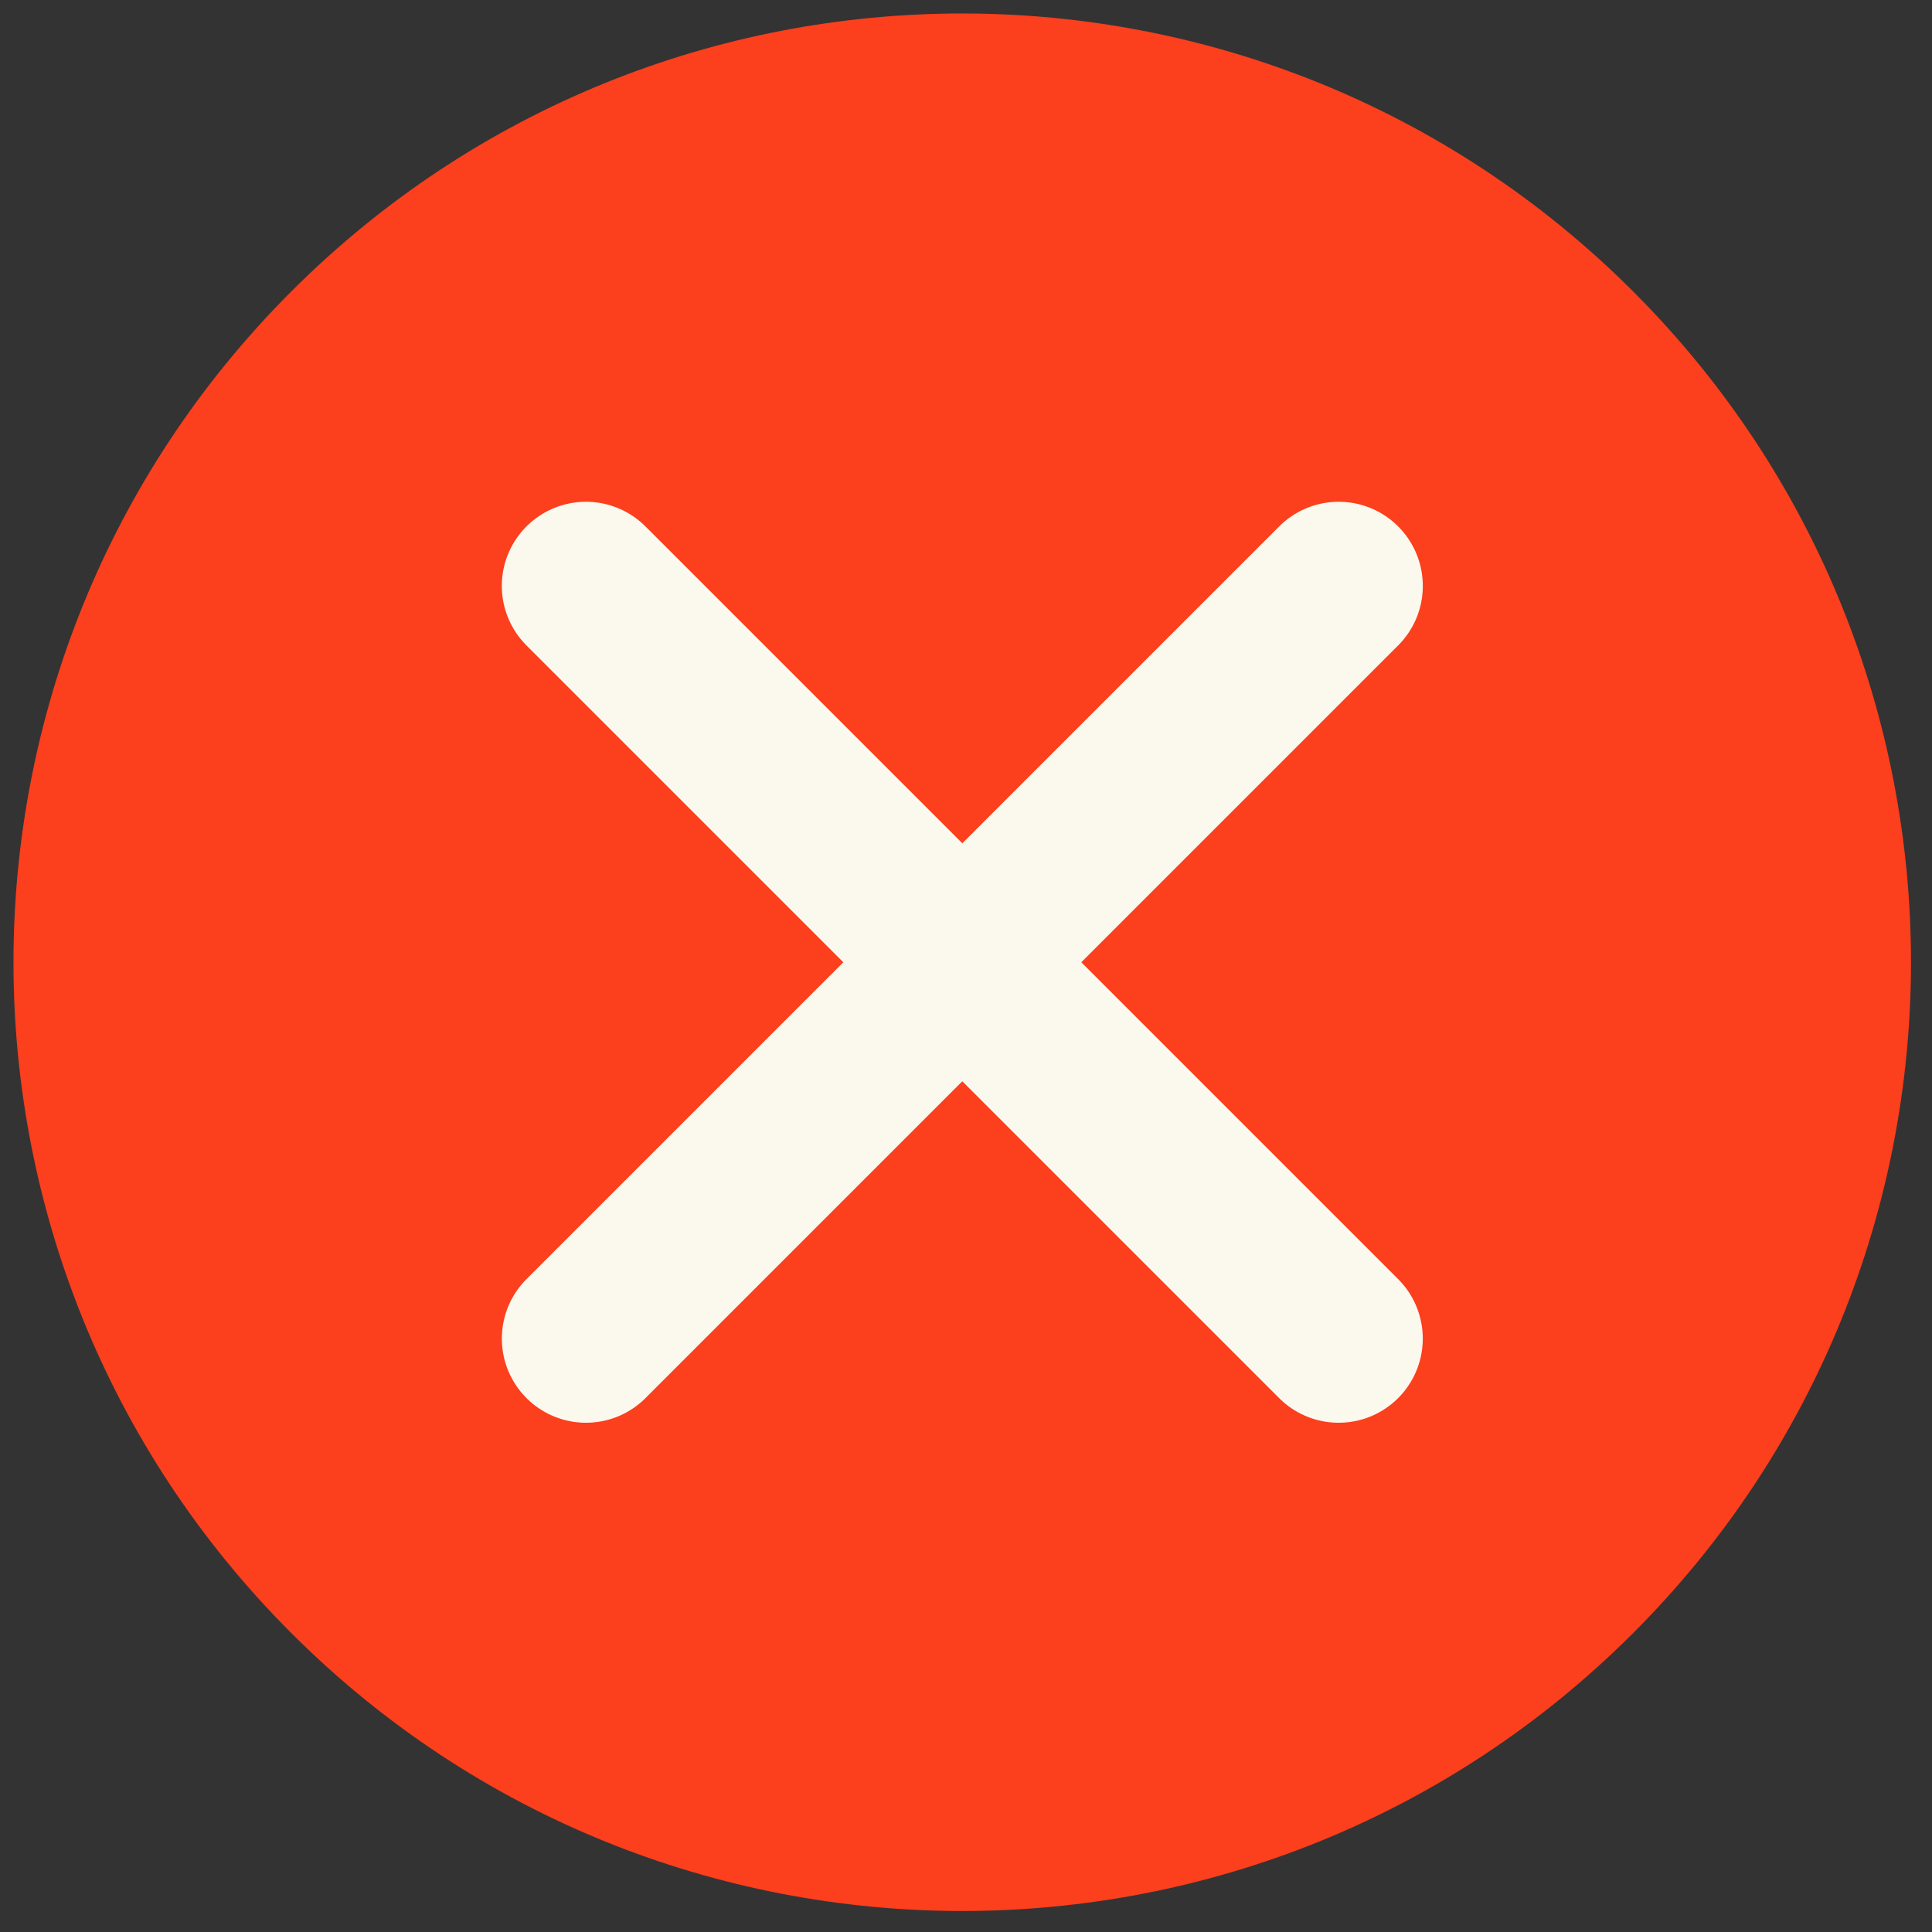 <svg width="56" height="56" viewBox="0 0 56 56" fill="none" xmlns="http://www.w3.org/2000/svg">
<rect x="0" y="0" width="56" height="56" fill="#333333" stroke="none"/>
<path d="M47.336 47.337C58.076 36.597 58.076 19.185 47.336 8.446C36.597 -2.294 19.185 -2.294 8.445 8.446C-2.294 19.185 -2.294 36.597 8.445 47.337C19.185 58.076 36.597 58.076 47.336 47.337Z" fill="#FC3F1D"/>
<path d="M38.801 38.8L16.984 16.983" stroke="#FBF9ED" stroke-width="4.878" stroke-linecap="round" stroke-linejoin="round"/>
<path d="M16.985 38.8L38.802 16.983" stroke="#FBF9ED" stroke-width="4.878" stroke-linecap="round" stroke-linejoin="round"/>
</svg>
